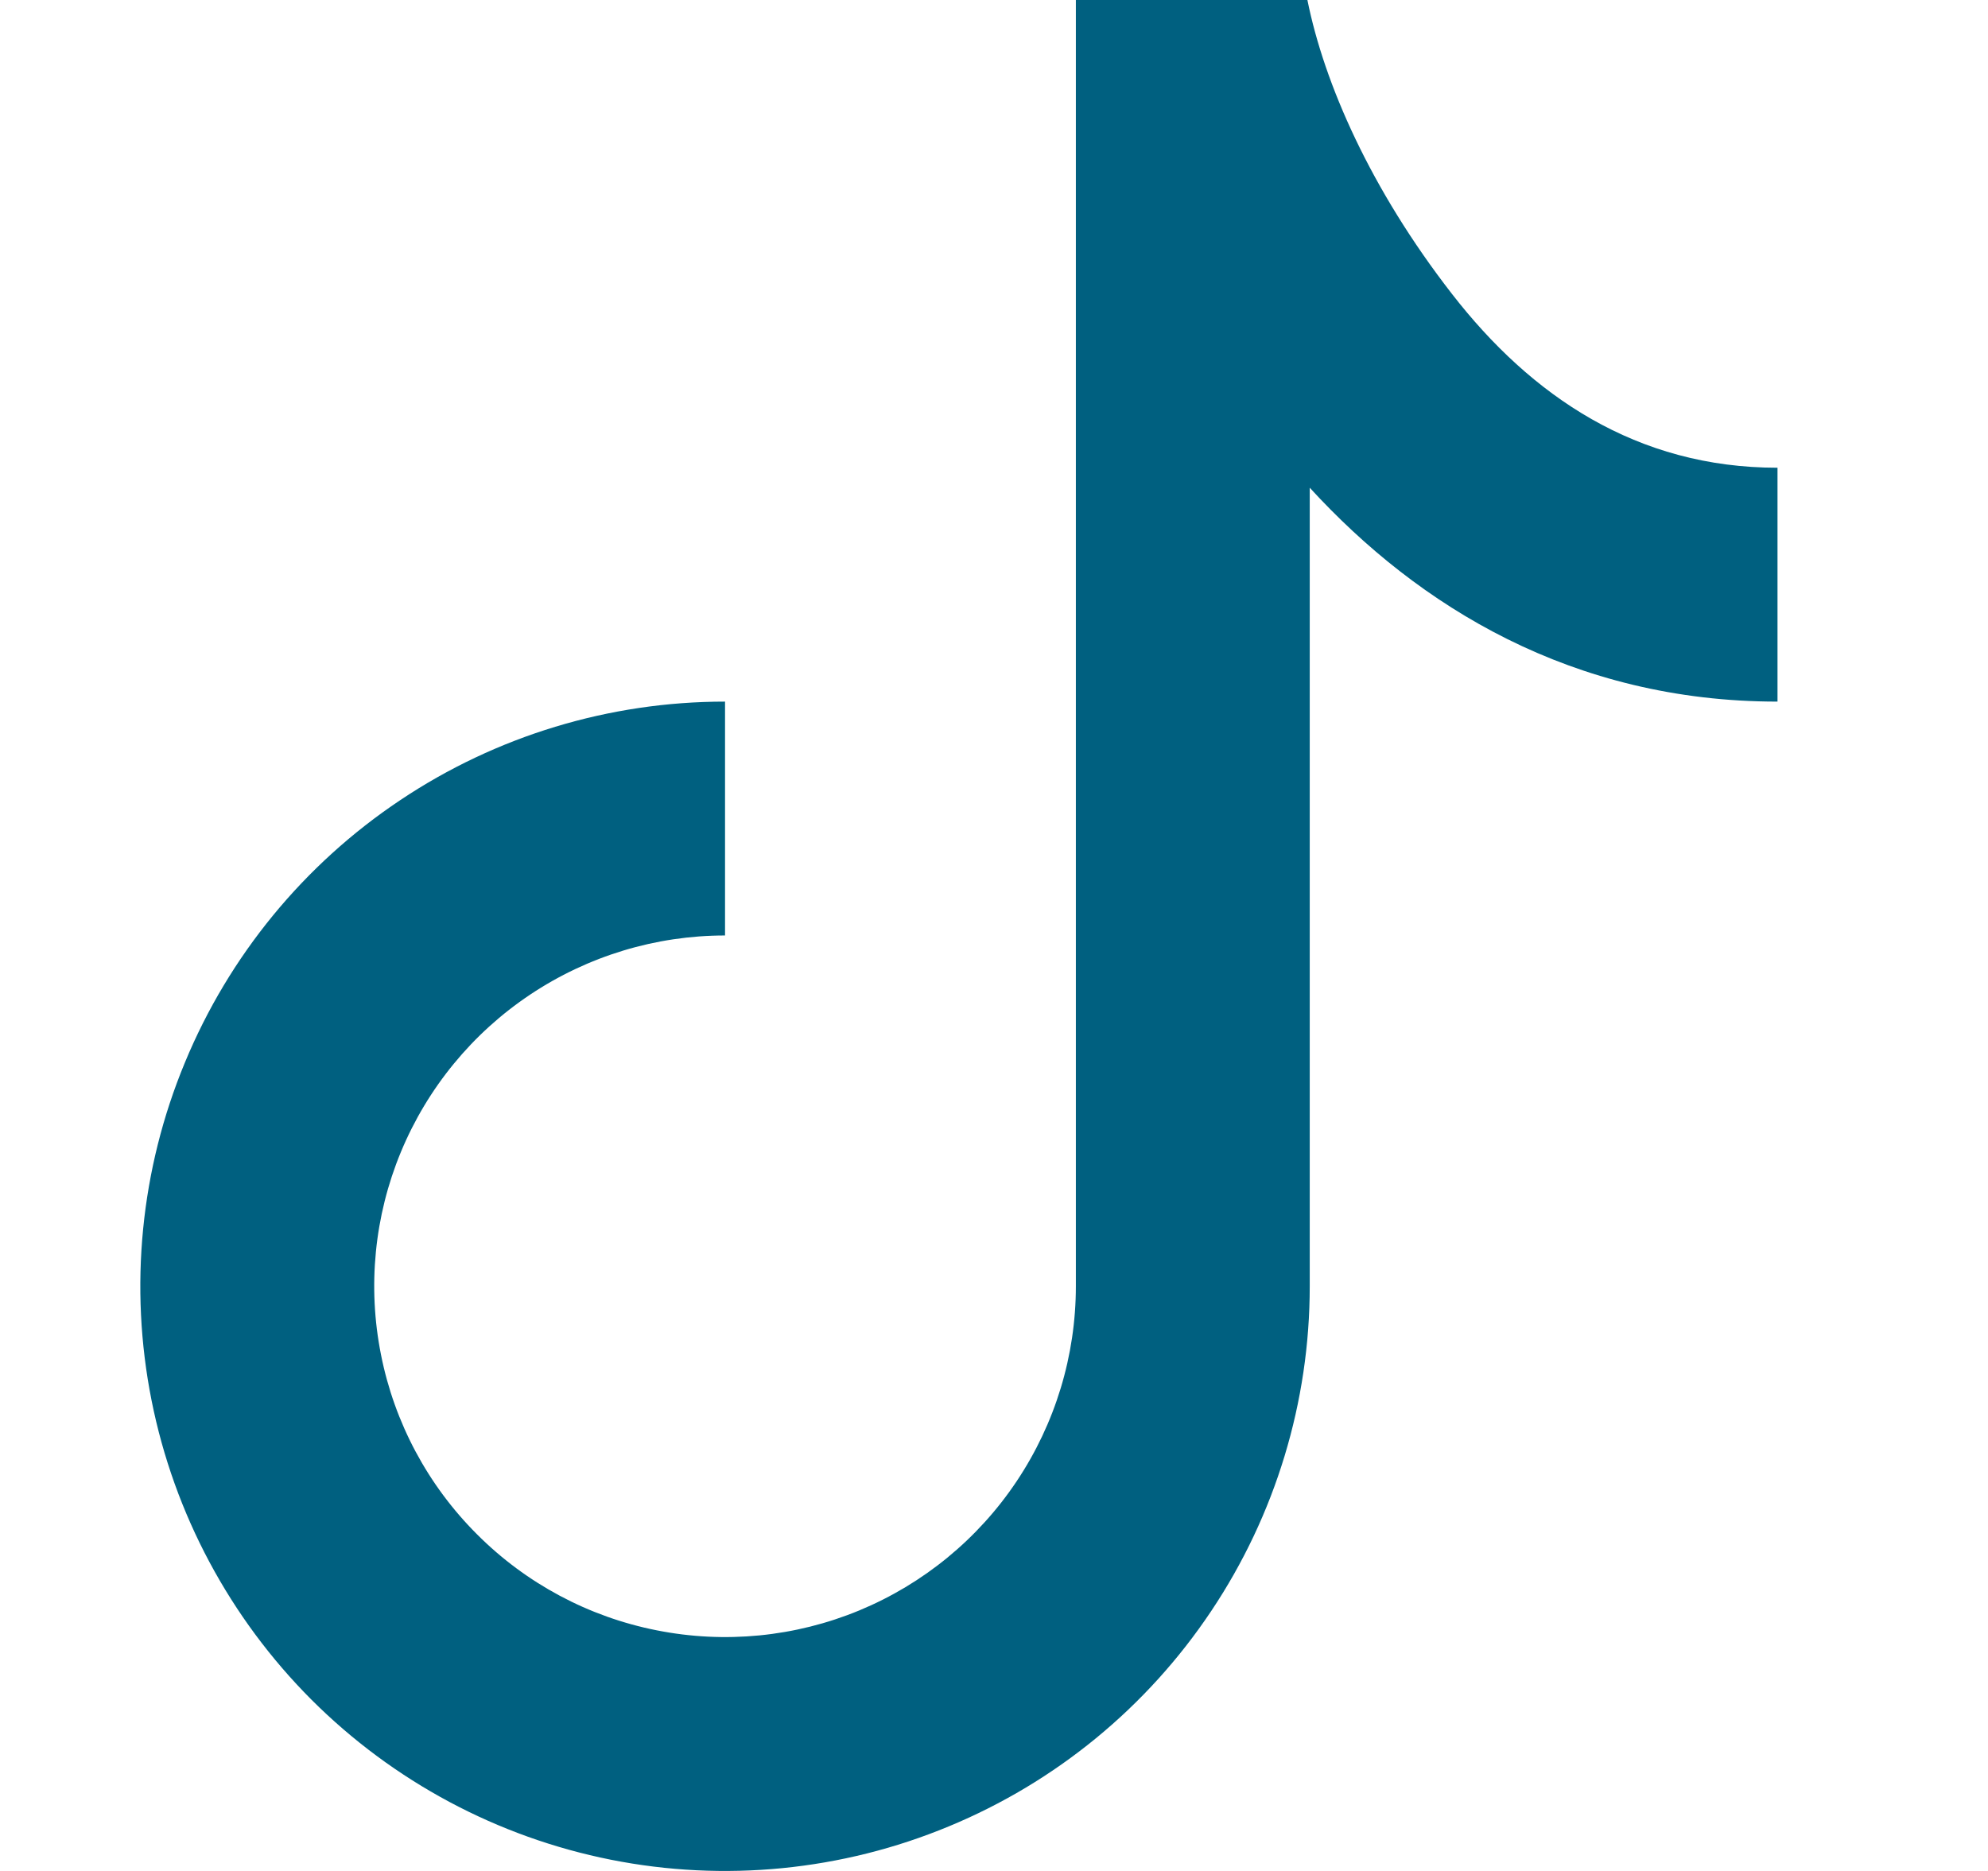 <svg width="17" height="16" viewBox="0 0 17 16" fill="none" xmlns="http://www.w3.org/2000/svg">
<g clip-path="url(#clip0_2863_1180)">
<path d="M9.2 0H11.18C11.324 0.715 11.72 1.617 12.415 2.512C13.095 3.389 13.997 4 15.2 4V6C13.447 6 12.13 5.186 11.2 4.171V11C11.2 11.989 10.907 12.956 10.357 13.778C9.808 14.6 9.027 15.241 8.113 15.619C7.2 15.998 6.194 16.097 5.224 15.904C4.255 15.711 3.364 15.235 2.664 14.536C1.965 13.836 1.489 12.945 1.296 11.976C1.103 11.005 1.202 10 1.581 9.087C1.959 8.173 2.6 7.392 3.422 6.843C4.244 6.293 5.211 6 6.2 6V8C5.607 8 5.027 8.176 4.533 8.506C4.04 8.835 3.655 9.304 3.428 9.852C3.201 10.4 3.142 11.003 3.258 11.585C3.373 12.167 3.659 12.702 4.079 13.121C4.498 13.541 5.033 13.827 5.615 13.942C6.197 14.058 6.8 13.999 7.348 13.772C7.896 13.545 8.365 13.16 8.694 12.667C9.024 12.173 9.2 11.593 9.2 11V0Z" fill="#006080"/>
</g>
<defs>
<clipPath id="clip0_2863_1180">
<rect width="16" height="16" fill="white" transform="translate(0.2)"/>
</clipPath>
</defs>
</svg>
